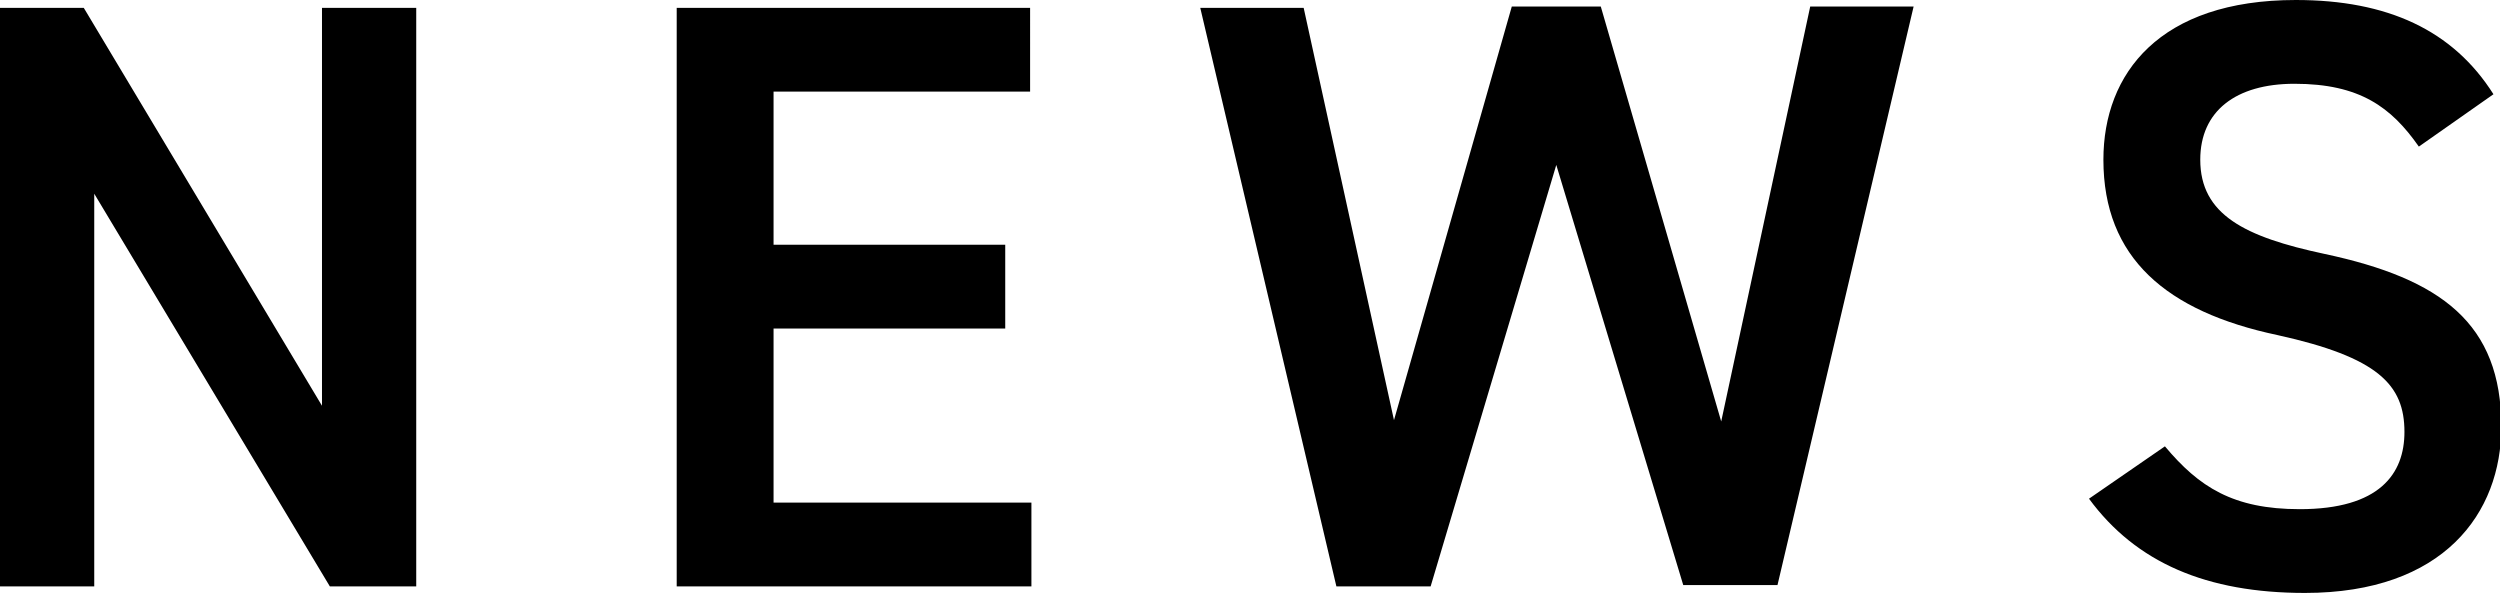 <?xml version="1.0" encoding="utf-8"?>
<!-- Generator: Adobe Illustrator 27.8.1, SVG Export Plug-In . SVG Version: 6.00 Build 0)  -->
<svg version="1.1" id="レイヤー_1" xmlns="http://www.w3.org/2000/svg" xmlns:xlink="http://www.w3.org/1999/xlink" x="0px"
	 y="0px" viewBox="0 0 191 45.3" style="enable-background:new 0 0 191 45.3;" xml:space="preserve">
<path id="パス_393" d="M24.6,0.6V31L6.4,0.6H0v44.2h7.2v-30l18,30h6.6V0.6H24.6z M51.7,0.6v44.2h27.1v-6.4H59.1V25.1h17.7v-6.4
	H59.1V7h19.6V0.6H51.7z M118.9,12.6l9.7,32.1h7.2l10.4-44.2h-7.9l-6.8,31.7l-9.2-31.7h-6.8l-9,31.6L99.6,0.6h-7.9l10.4,44.2h7.2
	L118.9,12.6z M190.5,7.2c-3.1-4.9-8.1-7.2-15.1-7.2c-10.4,0-14.7,5.6-14.7,12.2c0,7.5,4.8,11.6,13.3,13.4c7.7,1.7,9.7,3.8,9.7,7.4
	c0,3.2-1.9,5.9-8,5.9c-5.1,0-7.7-1.7-10.3-4.8l-5.8,4c3.6,4.9,9,7.2,16.5,7.2c10.6,0,15-6.1,15-12.7c0-7.9-4.6-11.3-13.5-13.2
	c-6.1-1.3-9.5-3-9.5-7.2c0-3.7,2.7-5.8,7.2-5.8c5,0,7.4,1.8,9.5,4.8L190.5,7.2z"/>
</svg>
